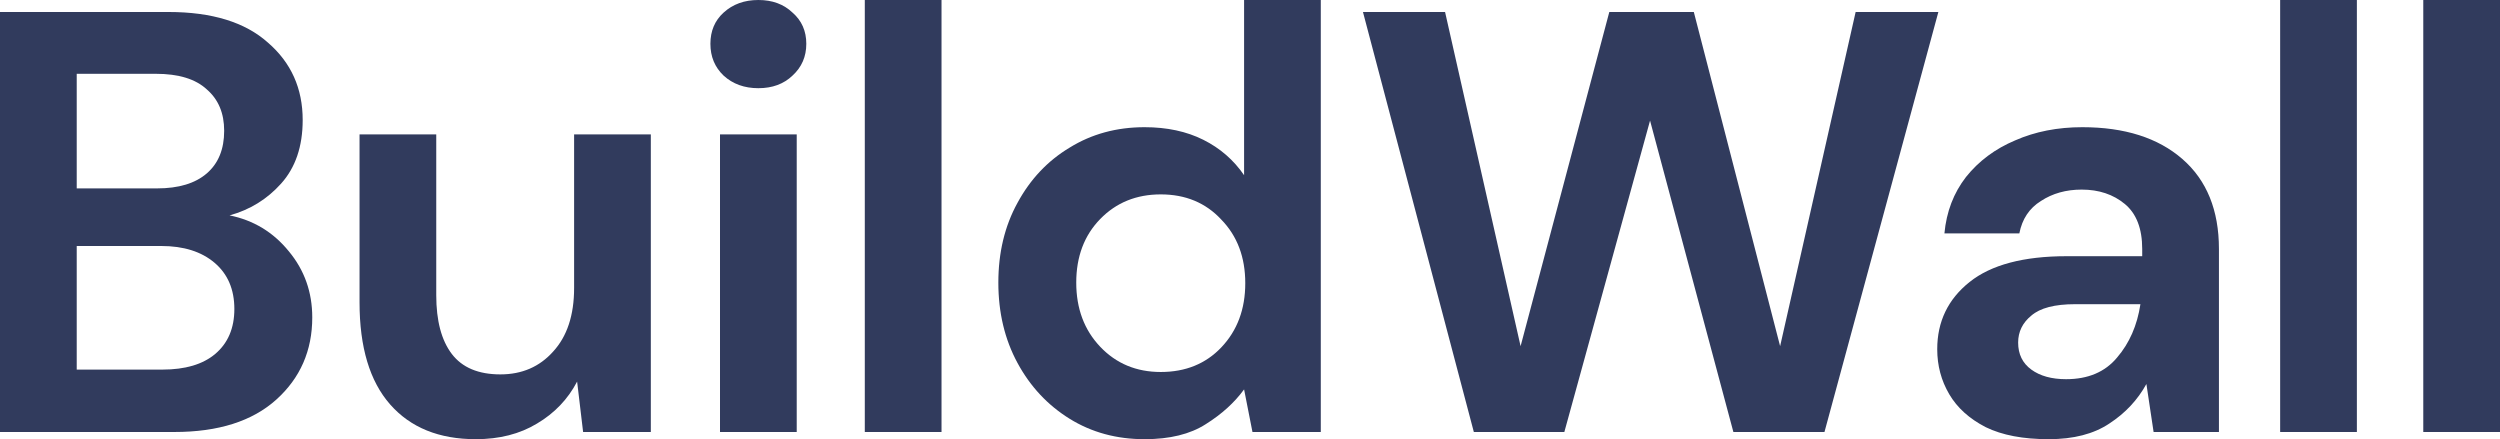 <svg xmlns="http://www.w3.org/2000/svg" width="148" height="26" viewBox="0 0 148 26" fill="none"><path d="M0 25.574V0.71H9.971C12.549 0.71 14.512 1.314 15.861 2.522C17.233 3.706 17.919 5.233 17.919 7.104C17.919 8.667 17.493 9.922 16.641 10.869C15.813 11.792 14.796 12.42 13.59 12.751C15.009 13.036 16.18 13.746 17.103 14.883C18.025 15.995 18.486 17.298 18.486 18.79C18.486 20.755 17.777 22.377 16.358 23.656C14.938 24.934 12.928 25.574 10.325 25.574H0ZM4.542 11.153H9.296C10.574 11.153 11.556 10.857 12.242 10.265C12.928 9.673 13.271 8.832 13.271 7.743C13.271 6.701 12.928 5.884 12.242 5.292C11.579 4.677 10.574 4.369 9.225 4.369H4.542V11.153ZM4.542 21.88H9.616C10.964 21.88 12.005 21.572 12.738 20.956C13.495 20.317 13.874 19.429 13.874 18.292C13.874 17.132 13.483 16.22 12.703 15.557C11.922 14.894 10.87 14.563 9.545 14.563H4.542V21.88Z" fill="#313B5D"></path><path d="M38.529 7.956V25.574H34.52L34.165 22.59C33.621 23.632 32.828 24.461 31.788 25.076C30.77 25.692 29.564 26 28.168 26C25.992 26 24.301 25.313 23.094 23.94C21.888 22.567 21.285 20.554 21.285 17.902V7.956H25.826V17.475C25.826 18.991 26.134 20.151 26.749 20.956C27.364 21.761 28.322 22.164 29.623 22.164C30.9 22.164 31.941 21.714 32.745 20.814C33.573 19.914 33.987 18.659 33.987 17.049V7.956H38.529Z" fill="#313B5D"></path><path d="M44.895 5.221C44.067 5.221 43.381 4.973 42.837 4.475C42.316 3.978 42.056 3.351 42.056 2.593C42.056 1.835 42.316 1.219 42.837 0.746C43.381 0.249 44.067 0 44.895 0C45.723 0 46.397 0.249 46.917 0.746C47.461 1.219 47.733 1.835 47.733 2.593C47.733 3.351 47.461 3.978 46.917 4.475C46.397 4.973 45.723 5.221 44.895 5.221ZM42.624 25.574V7.956H47.166V25.574H42.624Z" fill="#313B5D"></path><path d="M51.196 25.574V0H55.738V25.574H51.196Z" fill="#313B5D"></path><path d="M67.759 26C66.103 26 64.625 25.598 63.324 24.792C62.023 23.987 60.994 22.886 60.237 21.489C59.48 20.092 59.102 18.506 59.102 16.73C59.102 14.954 59.48 13.379 60.237 12.005C60.994 10.608 62.023 9.519 63.324 8.738C64.625 7.933 66.103 7.53 67.759 7.53C69.084 7.53 70.243 7.779 71.237 8.276C72.23 8.773 73.034 9.472 73.65 10.372V0H78.191V25.574H74.146L73.65 23.052C73.082 23.833 72.325 24.52 71.379 25.112C70.456 25.704 69.25 26 67.759 26ZM68.717 22.022C70.184 22.022 71.379 21.536 72.301 20.566C73.247 19.571 73.72 18.304 73.72 16.765C73.72 15.226 73.247 13.971 72.301 13C71.379 12.005 70.184 11.508 68.717 11.508C67.274 11.508 66.08 11.994 65.134 12.964C64.187 13.935 63.714 15.19 63.714 16.73C63.714 18.269 64.187 19.535 65.134 20.53C66.08 21.525 67.274 22.022 68.717 22.022Z" fill="#313B5D"></path><path d="M87.251 25.574L80.687 0.71H85.548L90.019 20.494L95.271 0.71H100.274L105.383 20.494L109.854 0.71H114.751L108.009 25.574H102.616L97.683 7.139L92.609 25.574H87.251Z" fill="#313B5D"></path><path d="M121.284 26C119.77 26 118.528 25.763 117.558 25.29C116.588 24.792 115.867 24.141 115.394 23.336C114.921 22.531 114.684 21.643 114.684 20.672C114.684 19.038 115.323 17.712 116.6 16.694C117.877 15.676 119.794 15.167 122.348 15.167H126.819V14.74C126.819 13.533 126.476 12.645 125.79 12.076C125.104 11.508 124.253 11.224 123.235 11.224C122.313 11.224 121.509 11.449 120.823 11.899C120.137 12.325 119.711 12.964 119.545 13.817H115.11C115.228 12.538 115.654 11.425 116.387 10.478C117.144 9.531 118.114 8.809 119.297 8.311C120.48 7.791 121.804 7.53 123.271 7.53C125.778 7.53 127.753 8.158 129.196 9.413C130.639 10.668 131.361 12.444 131.361 14.74V25.574H127.493L127.067 22.732C126.547 23.679 125.814 24.461 124.868 25.076C123.945 25.692 122.75 26 121.284 26ZM122.313 22.448C123.614 22.448 124.619 22.022 125.329 21.169C126.062 20.317 126.523 19.263 126.713 18.008H122.845C121.639 18.008 120.775 18.233 120.255 18.683C119.734 19.109 119.474 19.642 119.474 20.281C119.474 20.968 119.734 21.501 120.255 21.88C120.775 22.259 121.461 22.448 122.313 22.448Z" fill="#313B5D"></path><path d="M134.985 25.574V0H139.527V25.574H134.985Z" fill="#313B5D"></path><path d="M143.458 25.574V0H148V25.574H143.458Z" fill="#313B5D"></path></svg>